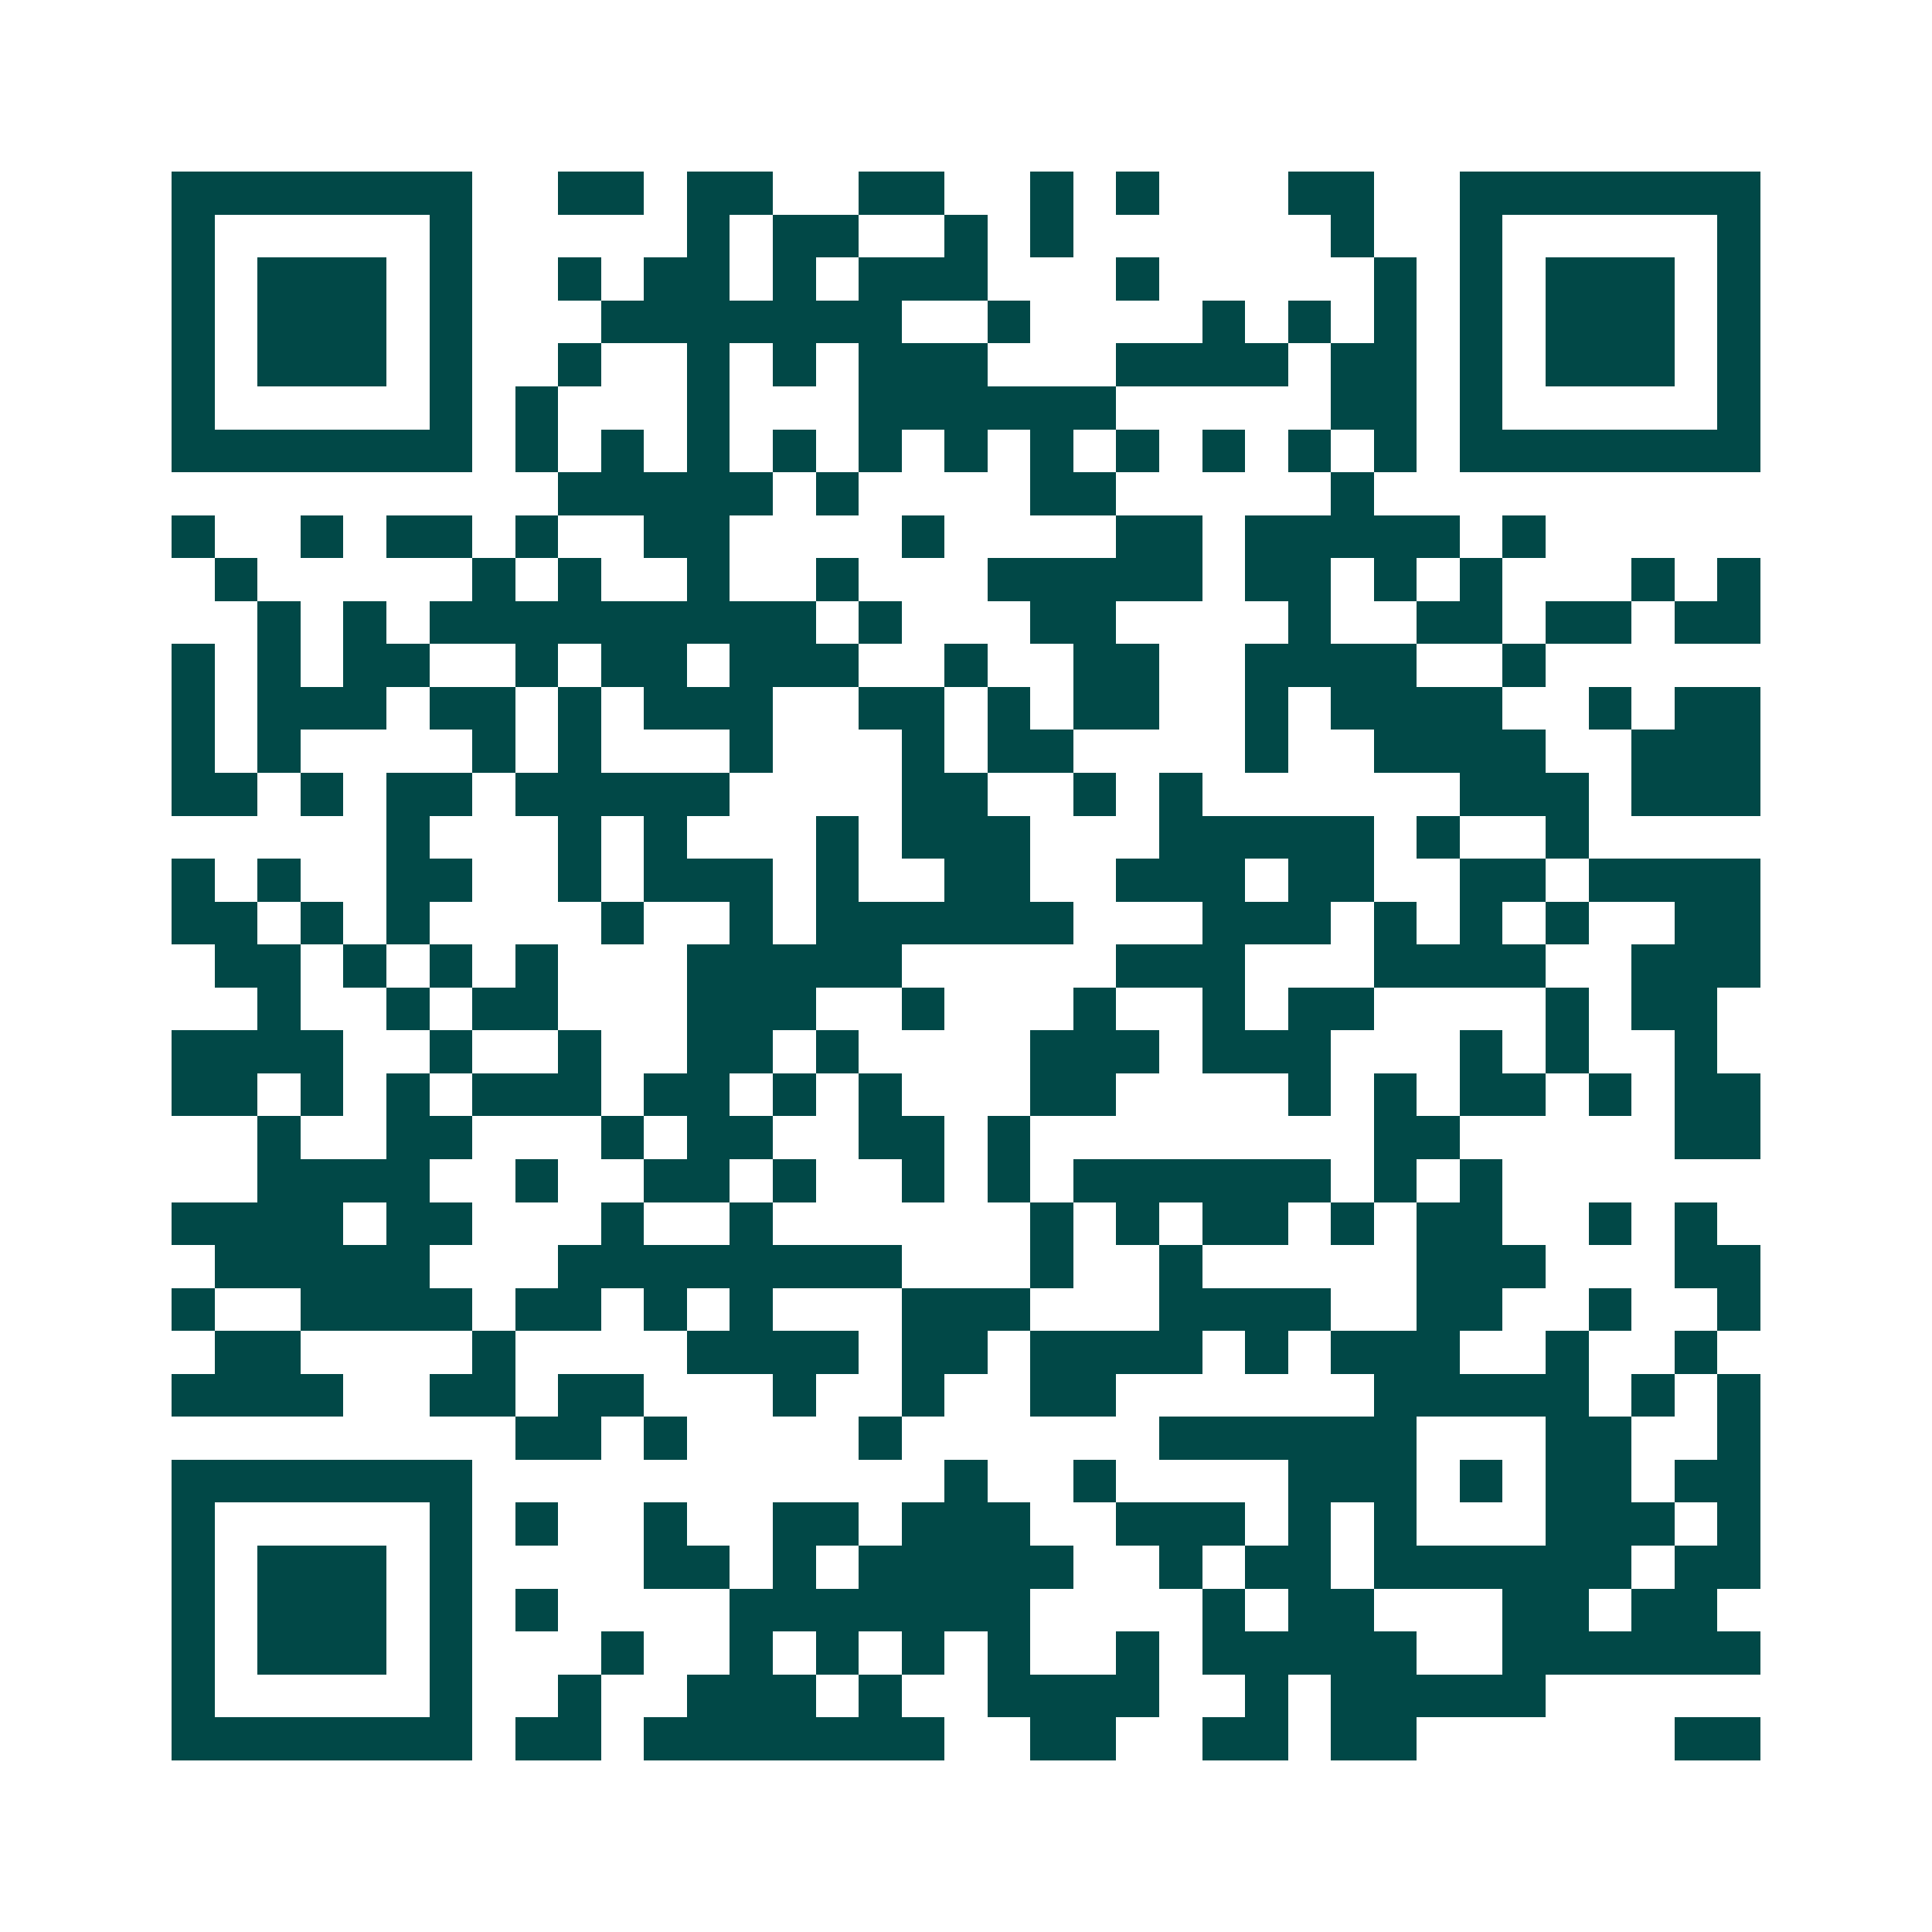<svg xmlns="http://www.w3.org/2000/svg" width="200" height="200" viewBox="0 0 45 45" shape-rendering="crispEdges"><path fill="#ffffff" d="M0 0h45v45H0z"/><path stroke="#014847" d="M4 4.5h7m2 0h2m1 0h2m2 0h2m2 0h1m1 0h1m3 0h2m2 0h7M4 5.5h1m5 0h1m5 0h1m1 0h2m2 0h1m1 0h1m6 0h1m2 0h1m5 0h1M4 6.5h1m1 0h3m1 0h1m2 0h1m1 0h2m1 0h1m1 0h3m3 0h1m5 0h1m1 0h1m1 0h3m1 0h1M4 7.5h1m1 0h3m1 0h1m3 0h7m2 0h1m4 0h1m1 0h1m1 0h1m1 0h1m1 0h3m1 0h1M4 8.5h1m1 0h3m1 0h1m2 0h1m2 0h1m1 0h1m1 0h3m3 0h4m1 0h2m1 0h1m1 0h3m1 0h1M4 9.5h1m5 0h1m1 0h1m3 0h1m3 0h6m5 0h2m1 0h1m5 0h1M4 10.5h7m1 0h1m1 0h1m1 0h1m1 0h1m1 0h1m1 0h1m1 0h1m1 0h1m1 0h1m1 0h1m1 0h1m1 0h7M13 11.5h5m1 0h1m4 0h2m5 0h1M4 12.5h1m2 0h1m1 0h2m1 0h1m2 0h2m4 0h1m4 0h2m1 0h5m1 0h1M5 13.5h1m5 0h1m1 0h1m2 0h1m2 0h1m3 0h5m1 0h2m1 0h1m1 0h1m3 0h1m1 0h1M6 14.5h1m1 0h1m1 0h9m1 0h1m3 0h2m4 0h1m2 0h2m1 0h2m1 0h2M4 15.5h1m1 0h1m1 0h2m2 0h1m1 0h2m1 0h3m2 0h1m2 0h2m2 0h4m2 0h1M4 16.5h1m1 0h3m1 0h2m1 0h1m1 0h3m2 0h2m1 0h1m1 0h2m2 0h1m1 0h4m2 0h1m1 0h2M4 17.5h1m1 0h1m4 0h1m1 0h1m3 0h1m3 0h1m1 0h2m4 0h1m2 0h4m2 0h3M4 18.5h2m1 0h1m1 0h2m1 0h5m4 0h2m2 0h1m1 0h1m6 0h3m1 0h3M9 19.5h1m3 0h1m1 0h1m3 0h1m1 0h3m3 0h5m1 0h1m2 0h1M4 20.5h1m1 0h1m2 0h2m2 0h1m1 0h3m1 0h1m2 0h2m2 0h3m1 0h2m2 0h2m1 0h4M4 21.5h2m1 0h1m1 0h1m4 0h1m2 0h1m1 0h6m3 0h3m1 0h1m1 0h1m1 0h1m2 0h2M5 22.5h2m1 0h1m1 0h1m1 0h1m3 0h5m5 0h3m3 0h4m2 0h3M6 23.5h1m2 0h1m1 0h2m3 0h3m2 0h1m3 0h1m2 0h1m1 0h2m4 0h1m1 0h2M4 24.5h4m2 0h1m2 0h1m2 0h2m1 0h1m4 0h3m1 0h3m3 0h1m1 0h1m2 0h1M4 25.5h2m1 0h1m1 0h1m1 0h3m1 0h2m1 0h1m1 0h1m3 0h2m4 0h1m1 0h1m1 0h2m1 0h1m1 0h2M6 26.5h1m2 0h2m3 0h1m1 0h2m2 0h2m1 0h1m8 0h2m5 0h2M6 27.5h4m2 0h1m2 0h2m1 0h1m2 0h1m1 0h1m1 0h6m1 0h1m1 0h1M4 28.5h4m1 0h2m3 0h1m2 0h1m6 0h1m1 0h1m1 0h2m1 0h1m1 0h2m2 0h1m1 0h1M5 29.5h5m3 0h8m3 0h1m2 0h1m5 0h3m3 0h2M4 30.5h1m2 0h4m1 0h2m1 0h1m1 0h1m3 0h3m3 0h4m2 0h2m2 0h1m2 0h1M5 31.5h2m4 0h1m4 0h4m1 0h2m1 0h4m1 0h1m1 0h3m2 0h1m2 0h1M4 32.5h4m2 0h2m1 0h2m3 0h1m2 0h1m2 0h2m6 0h5m1 0h1m1 0h1M12 33.5h2m1 0h1m4 0h1m6 0h6m3 0h2m2 0h1M4 34.5h7m11 0h1m2 0h1m4 0h3m1 0h1m1 0h2m1 0h2M4 35.5h1m5 0h1m1 0h1m2 0h1m2 0h2m1 0h3m2 0h3m1 0h1m1 0h1m3 0h3m1 0h1M4 36.5h1m1 0h3m1 0h1m4 0h2m1 0h1m1 0h5m2 0h1m1 0h2m1 0h6m1 0h2M4 37.5h1m1 0h3m1 0h1m1 0h1m4 0h7m4 0h1m1 0h2m3 0h2m1 0h2M4 38.5h1m1 0h3m1 0h1m3 0h1m2 0h1m1 0h1m1 0h1m1 0h1m2 0h1m1 0h5m2 0h6M4 39.5h1m5 0h1m2 0h1m2 0h3m1 0h1m2 0h4m2 0h1m1 0h5M4 40.5h7m1 0h2m1 0h7m2 0h2m2 0h2m1 0h2m6 0h2"/></svg>
